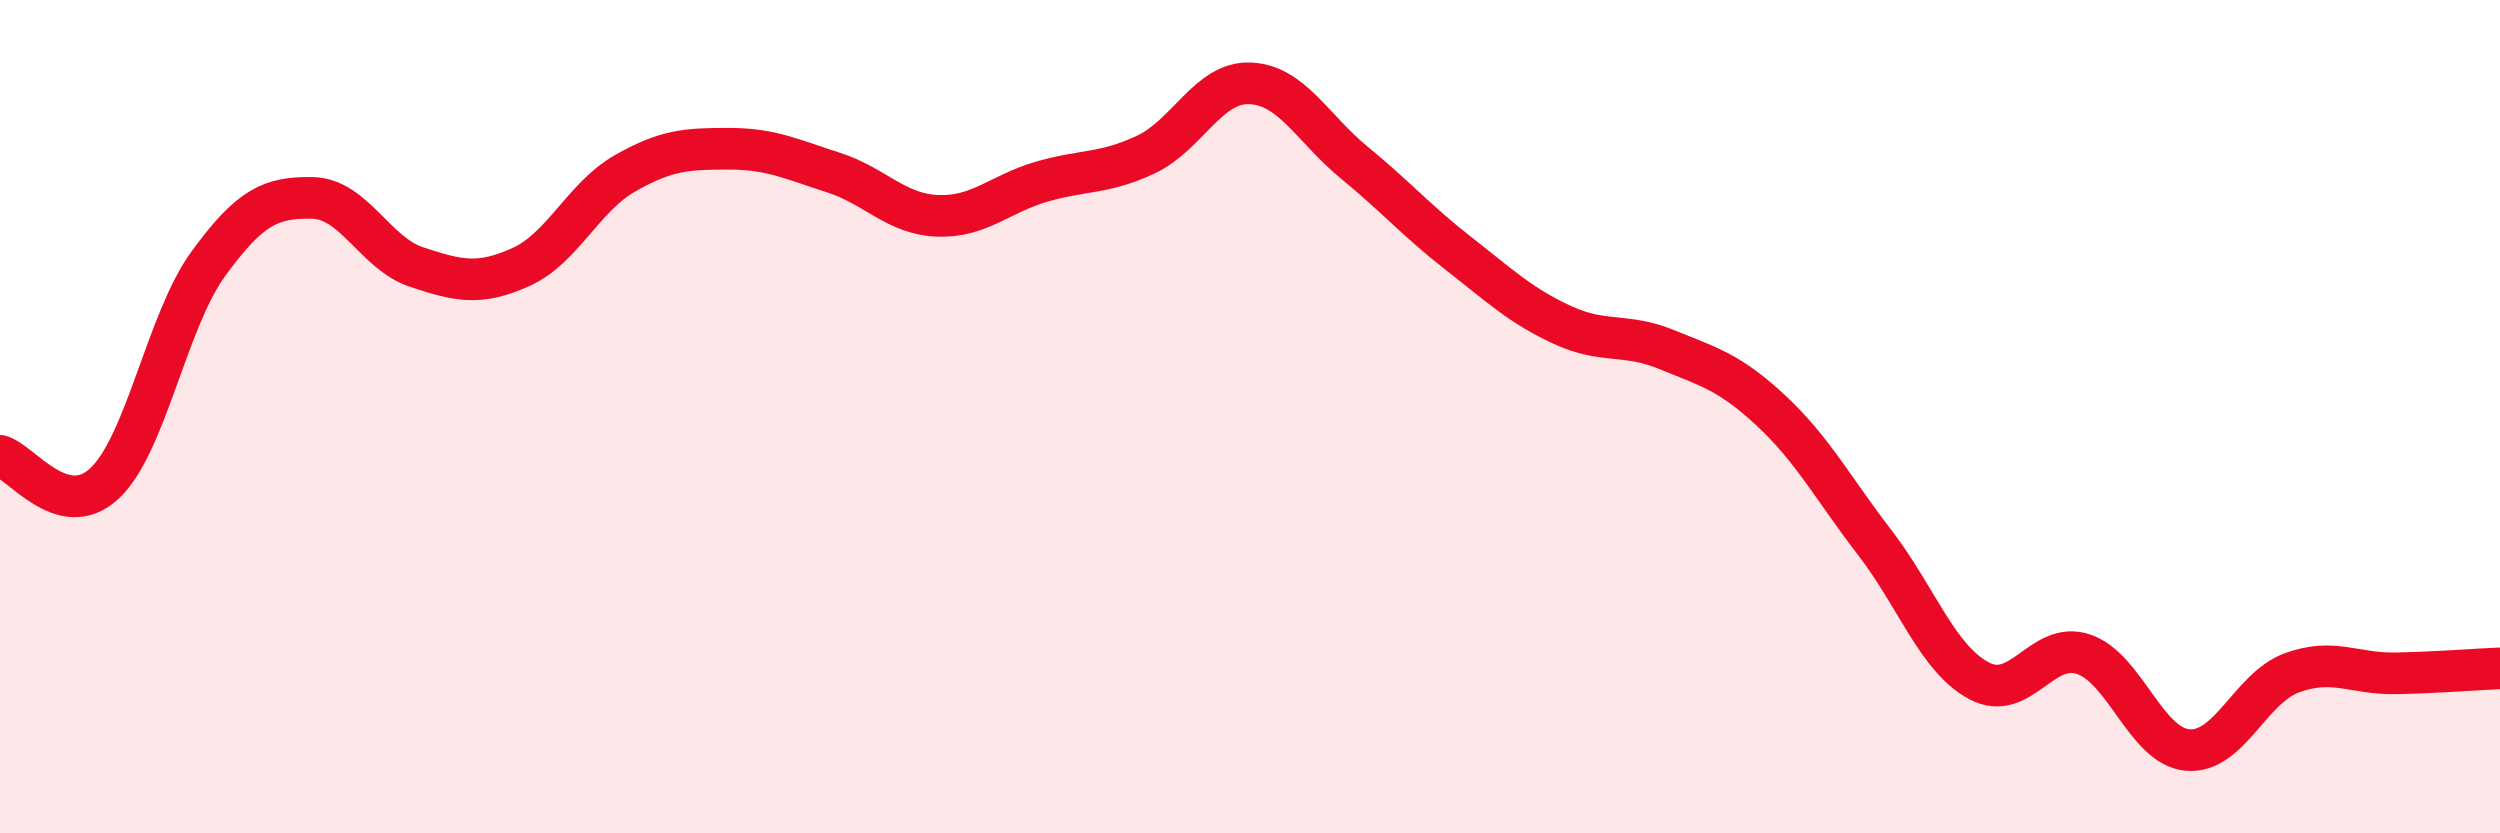 
    <svg width="60" height="20" viewBox="0 0 60 20" xmlns="http://www.w3.org/2000/svg">
      <path
        d="M 0,10.94 C 0.5,11.07 1.5,12.53 2.5,11.61 C 3.5,10.69 4,7.7 5,6.33 C 6,4.96 6.5,4.73 7.5,4.75 C 8.5,4.77 9,6.08 10,6.41 C 11,6.74 11.5,6.86 12.5,6.41 C 13.5,5.96 14,4.73 15,4.16 C 16,3.59 16.5,3.57 17.5,3.57 C 18.5,3.57 19,3.82 20,4.14 C 21,4.46 21.5,5.14 22.5,5.18 C 23.5,5.22 24,4.65 25,4.36 C 26,4.07 26.5,4.18 27.5,3.71 C 28.5,3.24 29,1.96 30,2 C 31,2.04 31.5,3.08 32.5,3.9 C 33.5,4.72 34,5.3 35,6.08 C 36,6.86 36.5,7.34 37.5,7.8 C 38.5,8.26 39,7.98 40,8.39 C 41,8.8 41.5,8.92 42.5,9.85 C 43.5,10.78 44,11.73 45,13.03 C 46,14.33 46.5,15.81 47.5,16.34 C 48.5,16.87 49,15.37 50,15.7 C 51,16.03 51.5,17.91 52.5,18 C 53.5,18.09 54,16.52 55,16.15 C 56,15.78 56.5,16.18 57.5,16.16 C 58.5,16.14 59.5,16.06 60,16.04L60 20L0 20Z"
        fill="#EB0A25"
        opacity="0.1"
        stroke-linecap="round"
        stroke-linejoin="round"
      />
      <path
        d="M 0,10.94 C 0.5,11.07 1.5,12.53 2.5,11.61 C 3.5,10.69 4,7.7 5,6.33 C 6,4.96 6.5,4.73 7.5,4.75 C 8.5,4.77 9,6.08 10,6.41 C 11,6.74 11.5,6.86 12.5,6.41 C 13.5,5.96 14,4.73 15,4.16 C 16,3.59 16.5,3.57 17.5,3.57 C 18.5,3.57 19,3.82 20,4.14 C 21,4.46 21.5,5.14 22.5,5.18 C 23.5,5.22 24,4.65 25,4.36 C 26,4.07 26.5,4.18 27.5,3.71 C 28.5,3.24 29,1.96 30,2 C 31,2.04 31.5,3.08 32.5,3.9 C 33.5,4.72 34,5.3 35,6.08 C 36,6.86 36.5,7.34 37.5,7.8 C 38.5,8.26 39,7.98 40,8.39 C 41,8.8 41.5,8.92 42.5,9.85 C 43.5,10.78 44,11.73 45,13.03 C 46,14.33 46.5,15.81 47.5,16.34 C 48.5,16.87 49,15.37 50,15.7 C 51,16.03 51.5,17.91 52.5,18 C 53.5,18.09 54,16.52 55,16.15 C 56,15.78 56.5,16.18 57.5,16.16 C 58.5,16.14 59.5,16.06 60,16.04"
        stroke="#EB0A25"
        stroke-width="1"
        fill="none"
        stroke-linecap="round"
        stroke-linejoin="round"
      />
    </svg>
  